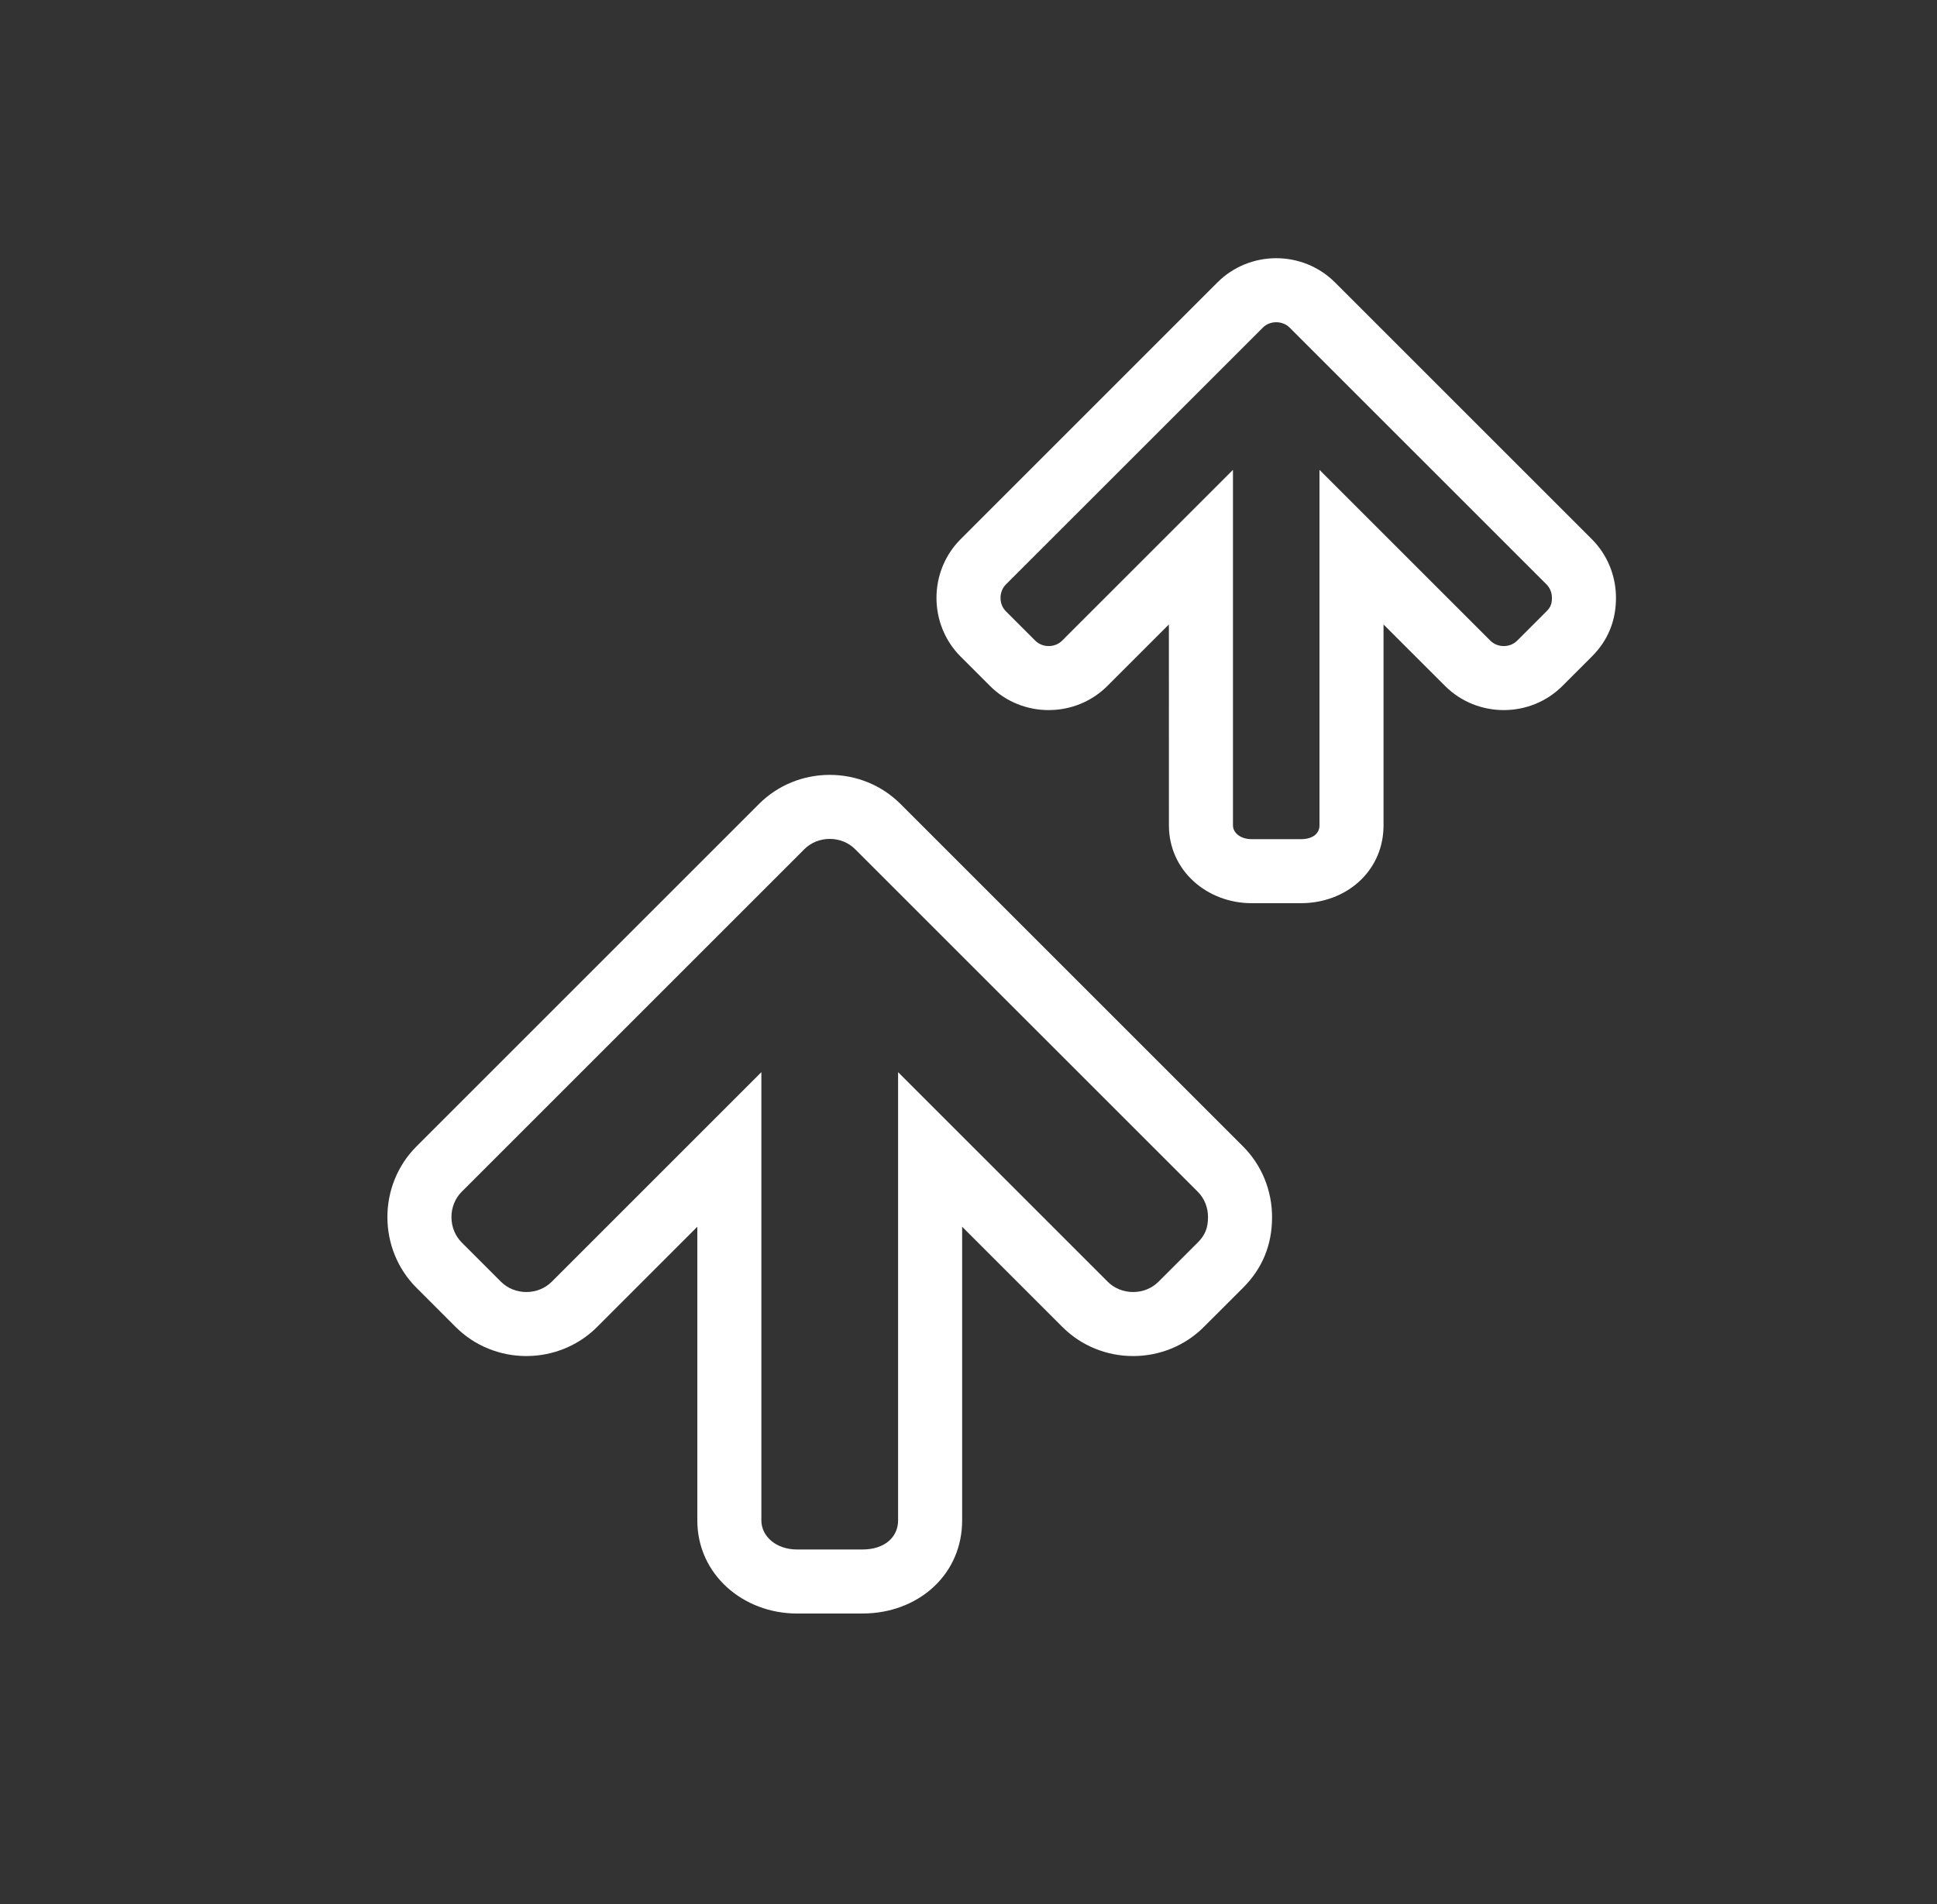 <svg width="60" height="59" viewBox="0 0 60 59" fill="none" xmlns="http://www.w3.org/2000/svg">
<rect x="0" y="0" width="60" height="59" fill="#333333" stroke="none"/>
<g id="efficiency 1">
<g id="SVG">
<g id="Icon/07">
<path id="Stroke-3" d="M39.532 8C38.855 8 38.201 8.262 37.715 8.746L29.755 16.707C29.27 17.192 29.008 17.847 29.008 18.524C29.008 19.201 29.269 19.855 29.754 20.341L30.667 21.254C31.153 21.739 31.807 22.001 32.484 22.001L32.687 21.993C33.29 21.946 33.864 21.69 34.301 21.254L36.207 19.348L36.208 25.572C36.208 26.978 37.394 27.984 38.772 27.984H40.293L40.461 27.979C41.797 27.904 42.856 26.93 42.856 25.572L42.856 19.348L44.763 21.254C45.248 21.739 45.903 22.001 46.58 22.001C47.257 22.001 47.912 21.739 48.396 21.254L49.309 20.341C49.805 19.846 50.056 19.237 50.056 18.524C50.056 17.847 49.794 17.192 49.31 16.707L41.349 8.747C40.863 8.262 40.209 8 39.532 8ZM39.532 9.984C39.691 9.984 39.84 10.043 39.947 10.15L47.907 18.11C48.013 18.217 48.072 18.364 48.072 18.524C48.072 18.712 48.029 18.816 47.906 18.939L46.994 19.851C46.887 19.957 46.739 20.017 46.58 20.017C46.421 20.017 46.272 19.958 46.166 19.851L40.872 14.558V25.572C40.872 25.823 40.669 26 40.293 26H38.772C38.424 26 38.192 25.803 38.192 25.572V14.558L32.898 19.851C32.791 19.957 32.643 20.017 32.484 20.017C32.325 20.017 32.177 19.958 32.07 19.851L31.157 18.938C31.051 18.832 30.992 18.684 30.992 18.524C30.992 18.365 31.051 18.217 31.157 18.11L39.118 10.15C39.224 10.043 39.373 9.984 39.532 9.984Z" fill="white"/>
<path id="Stroke-3_2" d="M25.702 24.008C24.886 24.008 24.097 24.323 23.513 24.907L12.899 35.521C12.316 36.105 12 36.893 12 37.71C12 38.526 12.315 39.314 12.899 39.898L14.116 41.116C14.701 41.699 15.489 42.015 16.305 42.015L16.508 42.008C17.251 41.96 17.959 41.65 18.493 41.116L21.6 38.008L21.6 47.107C21.6 48.785 23.023 49.992 24.688 49.992H26.716L26.898 49.987C28.525 49.906 29.803 48.739 29.803 47.107L29.803 38.008L32.911 41.116C33.494 41.699 34.282 42.015 35.099 42.015C35.916 42.015 36.704 41.699 37.287 41.116L38.505 39.899C39.103 39.3 39.403 38.573 39.403 37.71C39.403 36.893 39.088 36.105 38.505 35.521L27.891 24.907C27.306 24.323 26.518 24.008 25.702 24.008ZM25.702 25.992C26 25.992 26.283 26.105 26.489 26.311L37.102 36.924C37.307 37.129 37.419 37.41 37.419 37.71C37.419 38.047 37.327 38.27 37.102 38.496L35.885 39.712C35.679 39.918 35.398 40.031 35.099 40.031C34.8 40.031 34.518 39.918 34.313 39.713L27.819 33.219V47.107C27.819 47.636 27.39 48.008 26.716 48.008H24.688C24.053 48.008 23.584 47.61 23.584 47.107V33.219L17.09 39.713C16.885 39.918 16.603 40.031 16.305 40.031C16.006 40.031 15.724 39.918 15.518 39.712L14.302 38.496C14.097 38.29 13.984 38.009 13.984 37.71C13.984 37.411 14.097 37.129 14.302 36.924L24.916 26.31C25.121 26.105 25.403 25.992 25.702 25.992Z" fill="white"/>
</g>
</g>
</g>
</svg>
